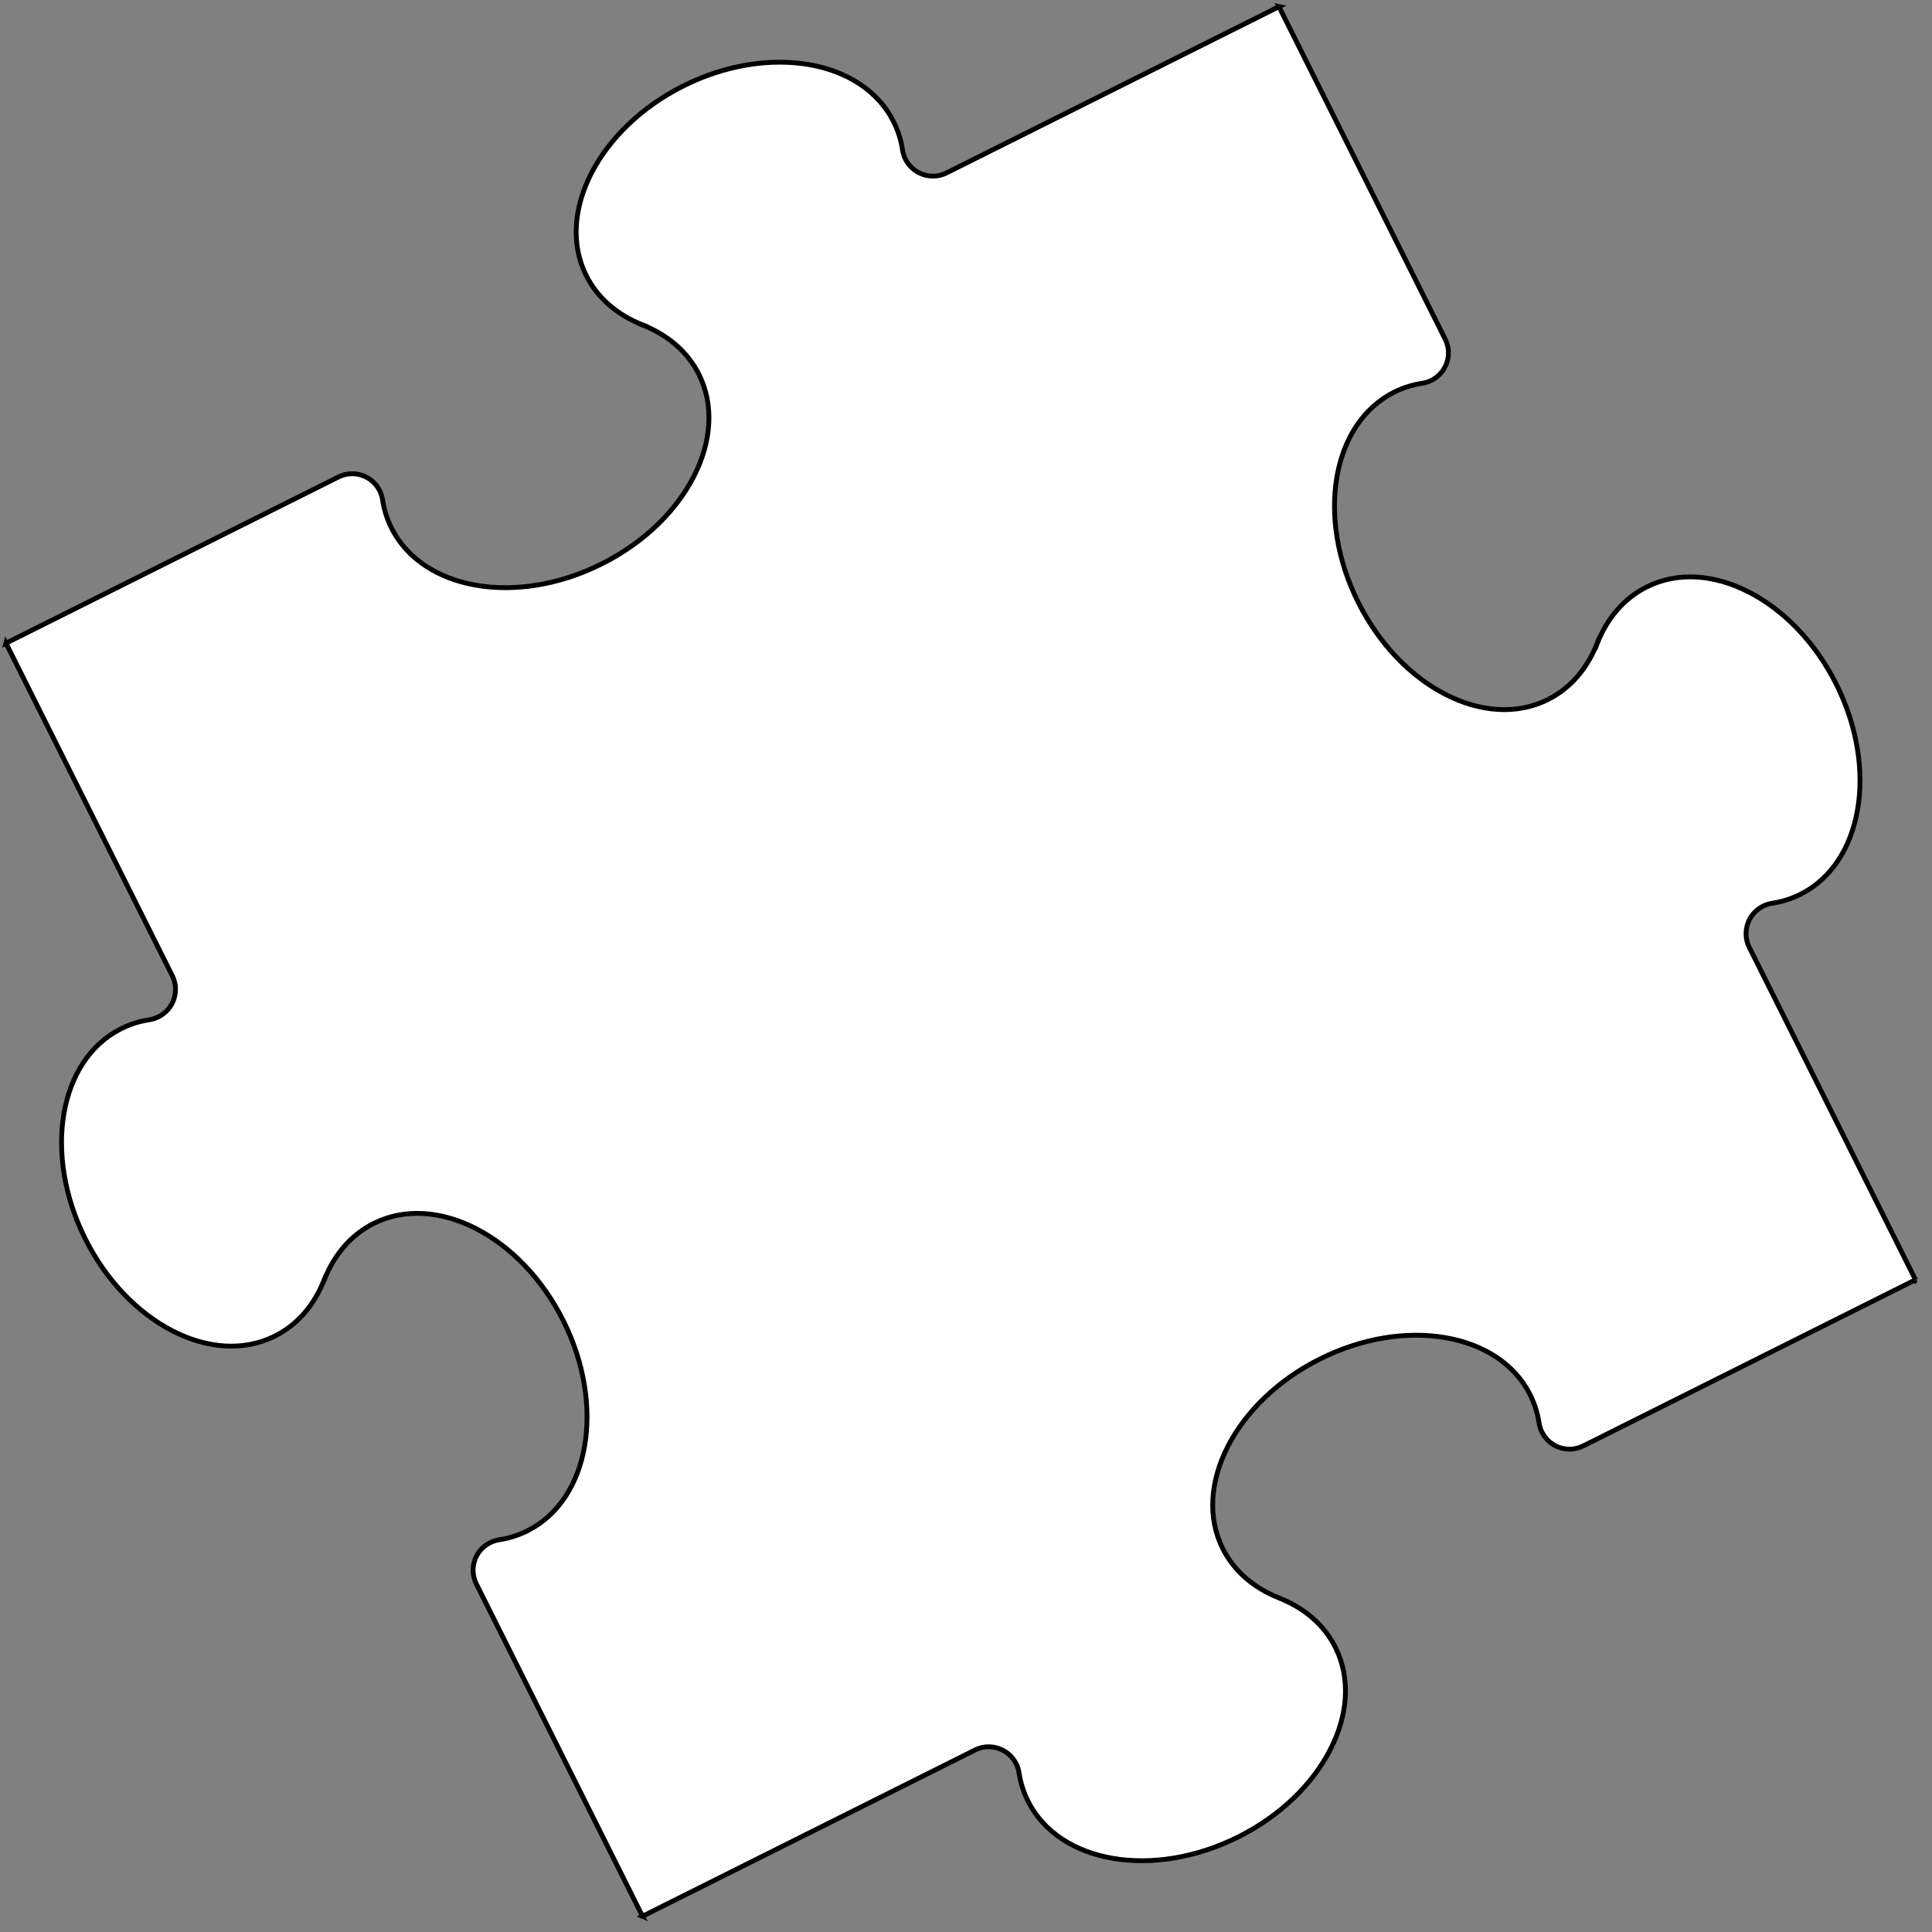 <?xml version="1.0"?><svg width="400" height="400" xmlns="http://www.w3.org/2000/svg">
 <rect width="100%" height="100%" fill="#808080" stroke="none"/>
 <title>Black white puzzle piece</title>
 <g>
  <title>Layer 1</title>
  <g id="st  dlinjer" display=" none"/>
  <g id="g13803" stroke="#000000">
   <path id="path13805" fill="#ffffff" d="m396.633,264.943l-68.825,34.415l-0.029,0c-1.569,0.789 -3.311,0.866 -4.841,0.346c-1.54,-0.505 -2.897,-1.617 -3.686,-3.185c-0.308,-0.63 -0.505,-1.27 -0.611,-1.934l-0.019,-0.12c-0.308,-1.954 -0.909,-3.864 -1.814,-5.678c-3.224,-6.438 -9.71,-10.509 -17.583,-11.842c-7.868,-1.362 -17.126,0.01 -25.922,4.408c-8.777,4.388 -15.437,10.985 -19.079,18.083c-3.643,7.117 -4.292,14.729 -1.068,21.182c2.372,4.735 6.515,8.195 11.679,10.225l-0.029,0c5.158,2.031 9.306,5.481 11.674,10.225c3.224,6.448 2.594,14.07 -1.063,21.173c-3.638,7.117 -10.293,13.704 -19.084,18.093c-8.787,4.388 -18.045,5.76 -25.927,4.417c-7.867,-1.342 -14.349,-5.404 -17.573,-11.861c-0.905,-1.804 -1.506,-3.71 -1.824,-5.669l-0.019,-0.12c-0.096,-0.659 -0.294,-1.314 -0.606,-1.935c-0.784,-1.569 -2.132,-2.671 -3.672,-3.185c-1.545,-0.515 -3.282,-0.443 -4.85,0.337l-0.043,0.029l-68.82,34.405l0.043,0.019l-34.415,-68.825l-0.01,-0.029c-0.784,-1.569 -0.856,-3.301 -0.342,-4.841c0.515,-1.54 1.617,-2.897 3.186,-3.676c0.625,-0.317 1.275,-0.525 1.93,-0.611l0.13,-0.029c1.958,-0.308 3.859,-0.91 5.668,-1.824c6.453,-3.224 10.509,-9.701 11.852,-17.573c1.347,-7.868 -0.014,-17.135 -4.408,-25.922c-4.398,-8.786 -10.986,-15.441 -18.093,-19.079c-7.107,-3.647 -14.724,-4.287 -21.172,-1.063c-4.745,2.377 -8.195,6.515 -10.225,11.664l-0.014,-0.019c-2.021,5.158 -5.471,9.306 -10.22,11.674c-6.443,3.224 -14.07,2.594 -21.177,-1.063c-7.098,-3.647 -13.695,-10.302 -18.083,-19.079c-4.393,-8.786 -5.76,-18.054 -4.413,-25.922c1.347,-7.877 5.404,-14.359 11.857,-17.583c1.809,-0.905 3.71,-1.506 5.668,-1.814l0.125,-0.029c0.654,-0.087 1.309,-0.294 1.934,-0.611c1.569,-0.779 2.671,-2.132 3.186,-3.667c0.515,-1.54 0.443,-3.282 -0.342,-4.85l-0.024,-0.048l-34.41,-68.815l-0.01,0.038l68.82,-34.405l0.043,-0.019c1.569,-0.789 3.311,-0.857 4.85,-0.347c1.54,0.515 2.887,1.617 3.671,3.185c0.313,0.631 0.51,1.28 0.606,1.935l0.019,0.12c0.313,1.954 0.919,3.864 1.819,5.669c3.224,6.448 9.71,10.509 17.578,11.861c7.877,1.352 17.14,-0.019 25.922,-4.417c8.791,-4.389 15.441,-10.976 19.079,-18.083c3.652,-7.117 4.292,-14.739 1.068,-21.182c-2.372,-4.735 -6.515,-8.185 -11.674,-10.216l0.024,-0.01c-5.158,-2.04 -9.301,-5.481 -11.674,-10.225c-3.224,-6.448 -2.579,-14.07 1.068,-21.172c3.643,-7.107 10.293,-13.704 19.074,-18.093c8.791,-4.398 18.05,-5.75 25.927,-4.408c7.877,1.342 14.354,5.404 17.578,11.852c0.905,1.814 1.506,3.71 1.819,5.668l0.014,0.13c0.101,0.65 0.303,1.314 0.611,1.935c0.784,1.559 2.137,2.661 3.676,3.185c1.54,0.505 3.277,0.443 4.846,-0.347l0.019,-0.009l68.83,-34.415l-0.048,-0.01l34.405,68.825l0.019,0.038c0.789,1.559 0.866,3.311 0.346,4.85c-0.52,1.54 -1.617,2.887 -3.186,3.676c-0.63,0.308 -1.28,0.515 -1.934,0.601l-0.12,0.029c-1.954,0.308 -3.864,0.909 -5.668,1.814c-6.448,3.224 -10.509,9.71 -11.861,17.583c-1.342,7.877 0.019,17.135 4.417,25.922c4.388,8.787 10.976,15.441 18.083,19.079c7.117,3.647 14.739,4.287 21.182,1.063c4.745,-2.368 8.195,-6.515 10.216,-11.674l0.01,0.029c2.031,-5.149 5.481,-9.297 10.225,-11.664c6.458,-3.243 14.07,-2.594 21.172,1.054c7.102,3.647 13.704,10.293 18.093,19.079c4.398,8.796 5.76,18.054 4.408,25.932c-1.343,7.877 -5.404,14.349 -11.852,17.573c-1.814,0.905 -3.71,1.506 -5.668,1.814l-0.13,0.029c-0.65,0.096 -1.304,0.293 -1.925,0.601c-1.569,0.789 -2.68,2.132 -3.186,3.686c-0.515,1.53 -0.443,3.282 0.337,4.85l0.01,0.01l34.415,68.835l0.038,-0.048z"/>
  </g>
 </g>
</svg>